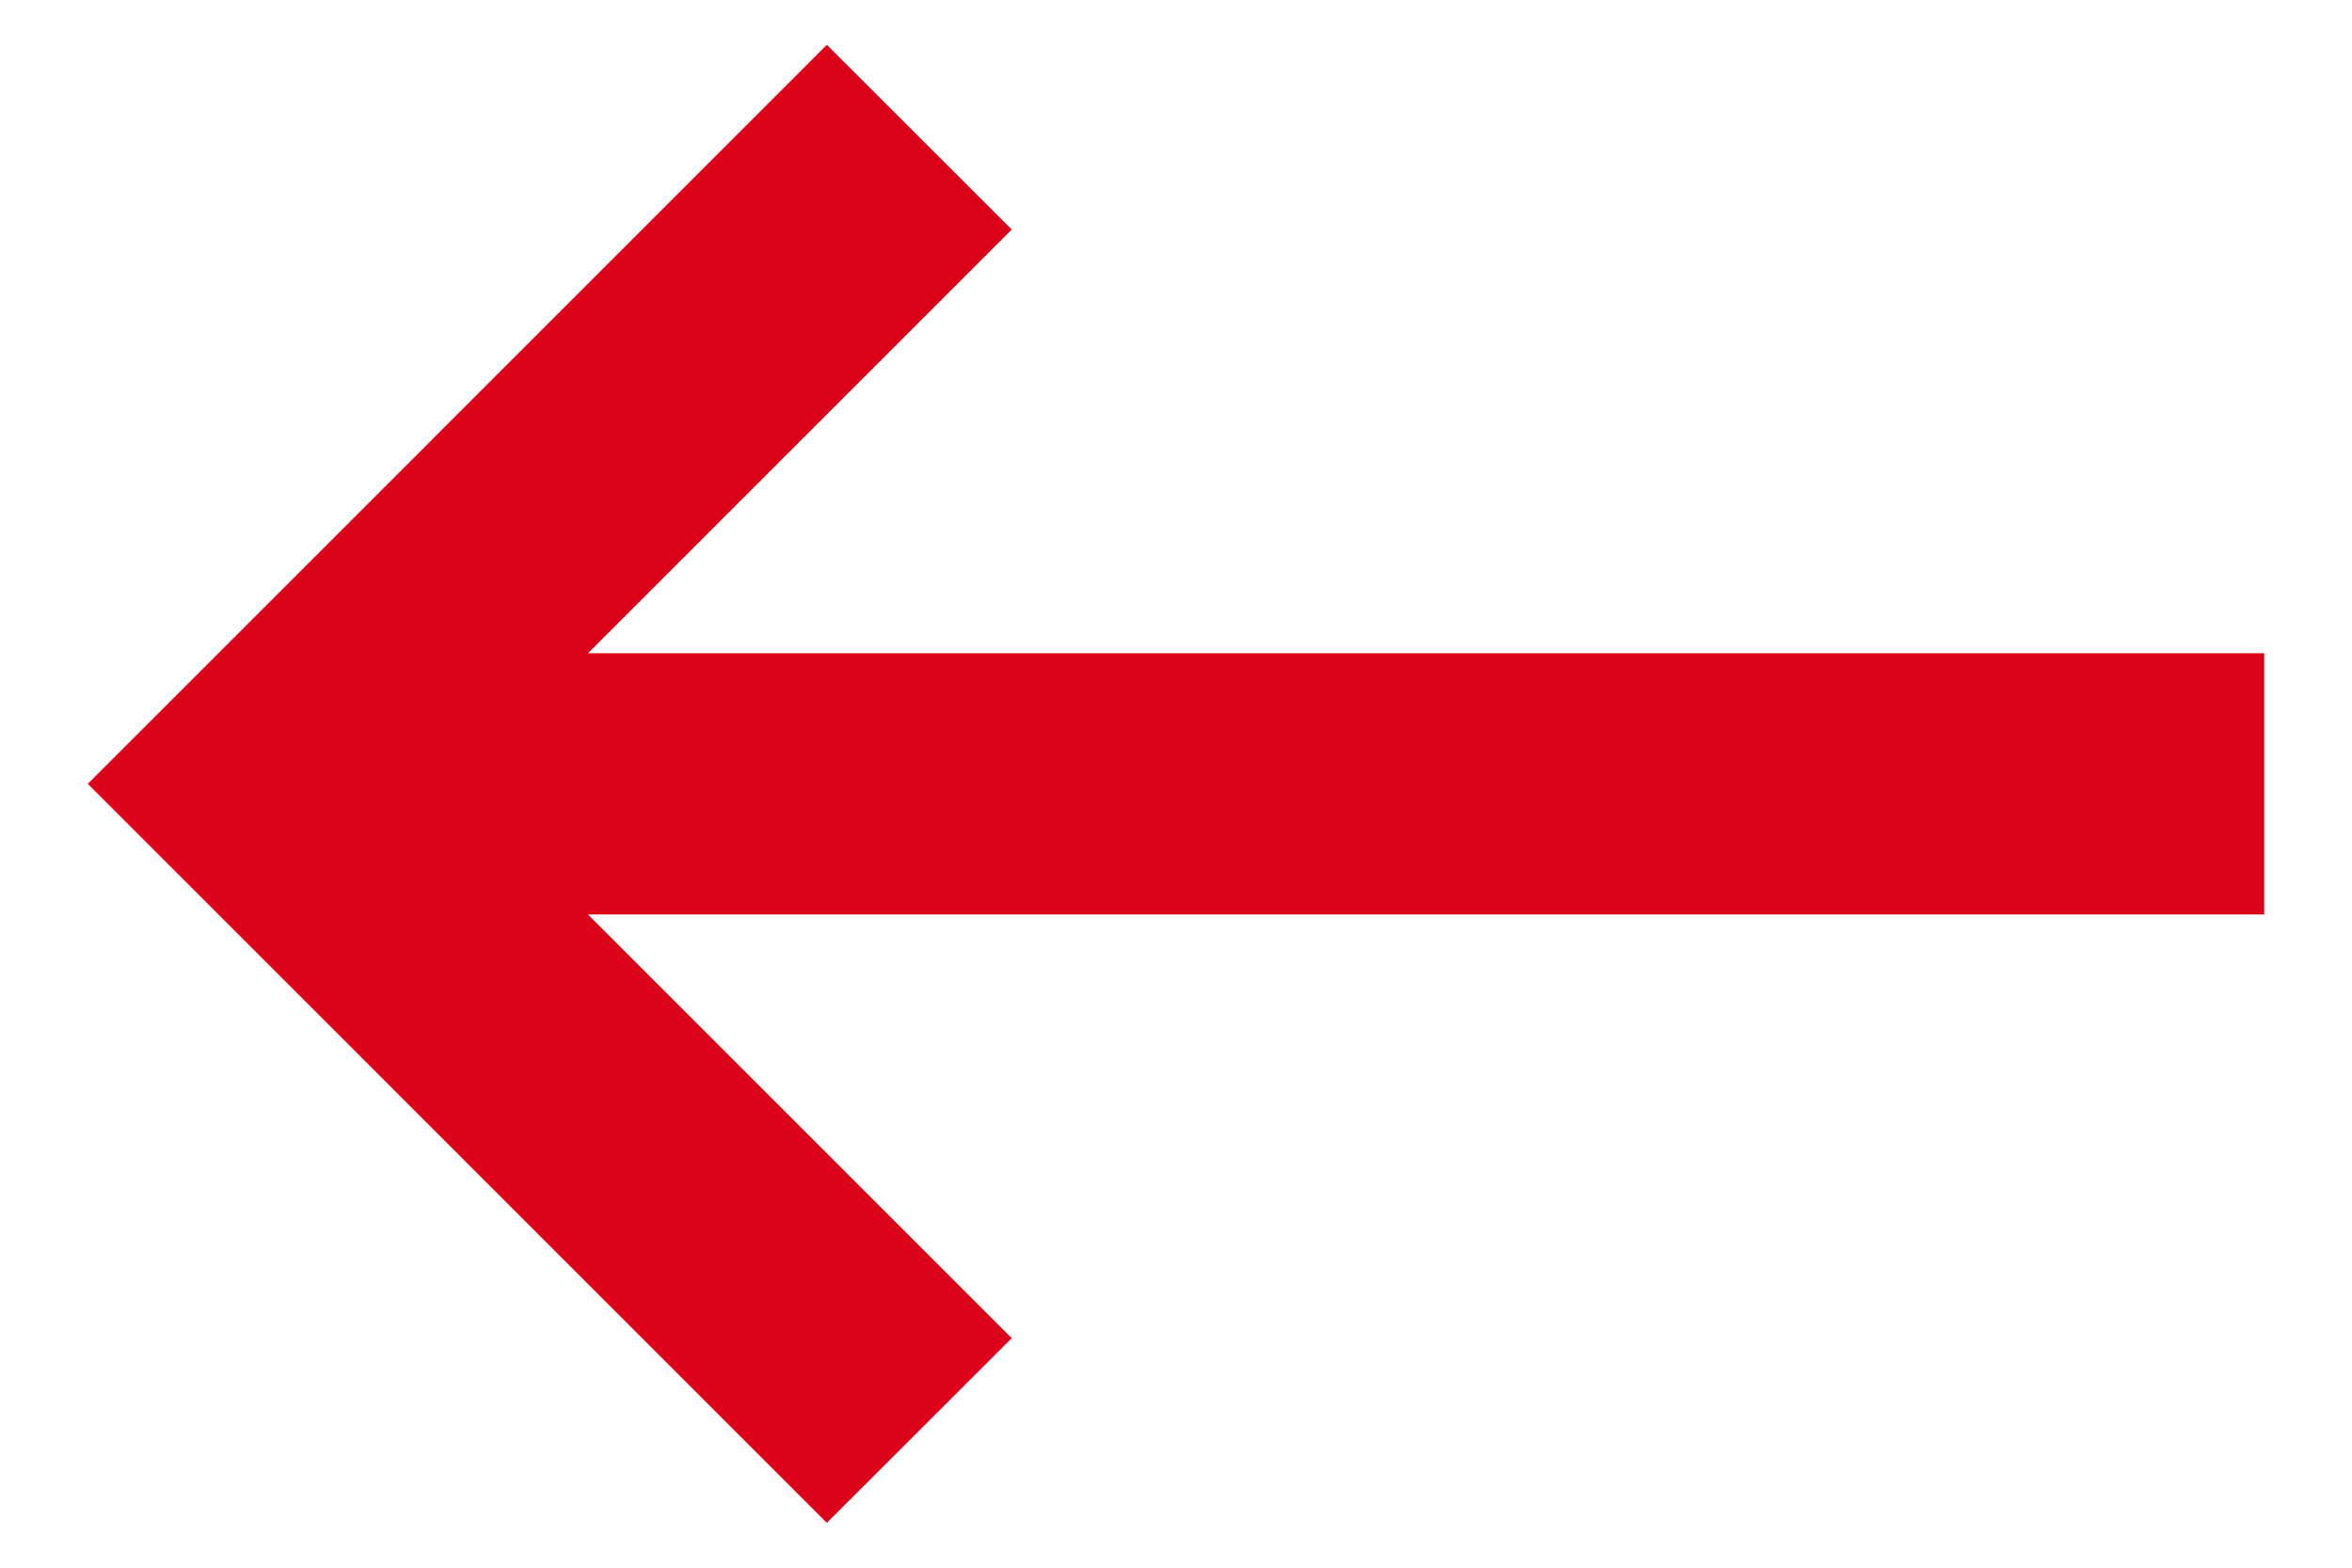 <svg width="18" height="12" viewBox="0 0 18 12" fill="none" xmlns="http://www.w3.org/2000/svg">
<path d="M17.328 5V7L4.5 7L7.743 10.243L6.328 11.657L0.672 6L6.328 0.343L7.743 1.757L4.5 5L17.328 5Z" fill="#DC021A"/>
</svg>
